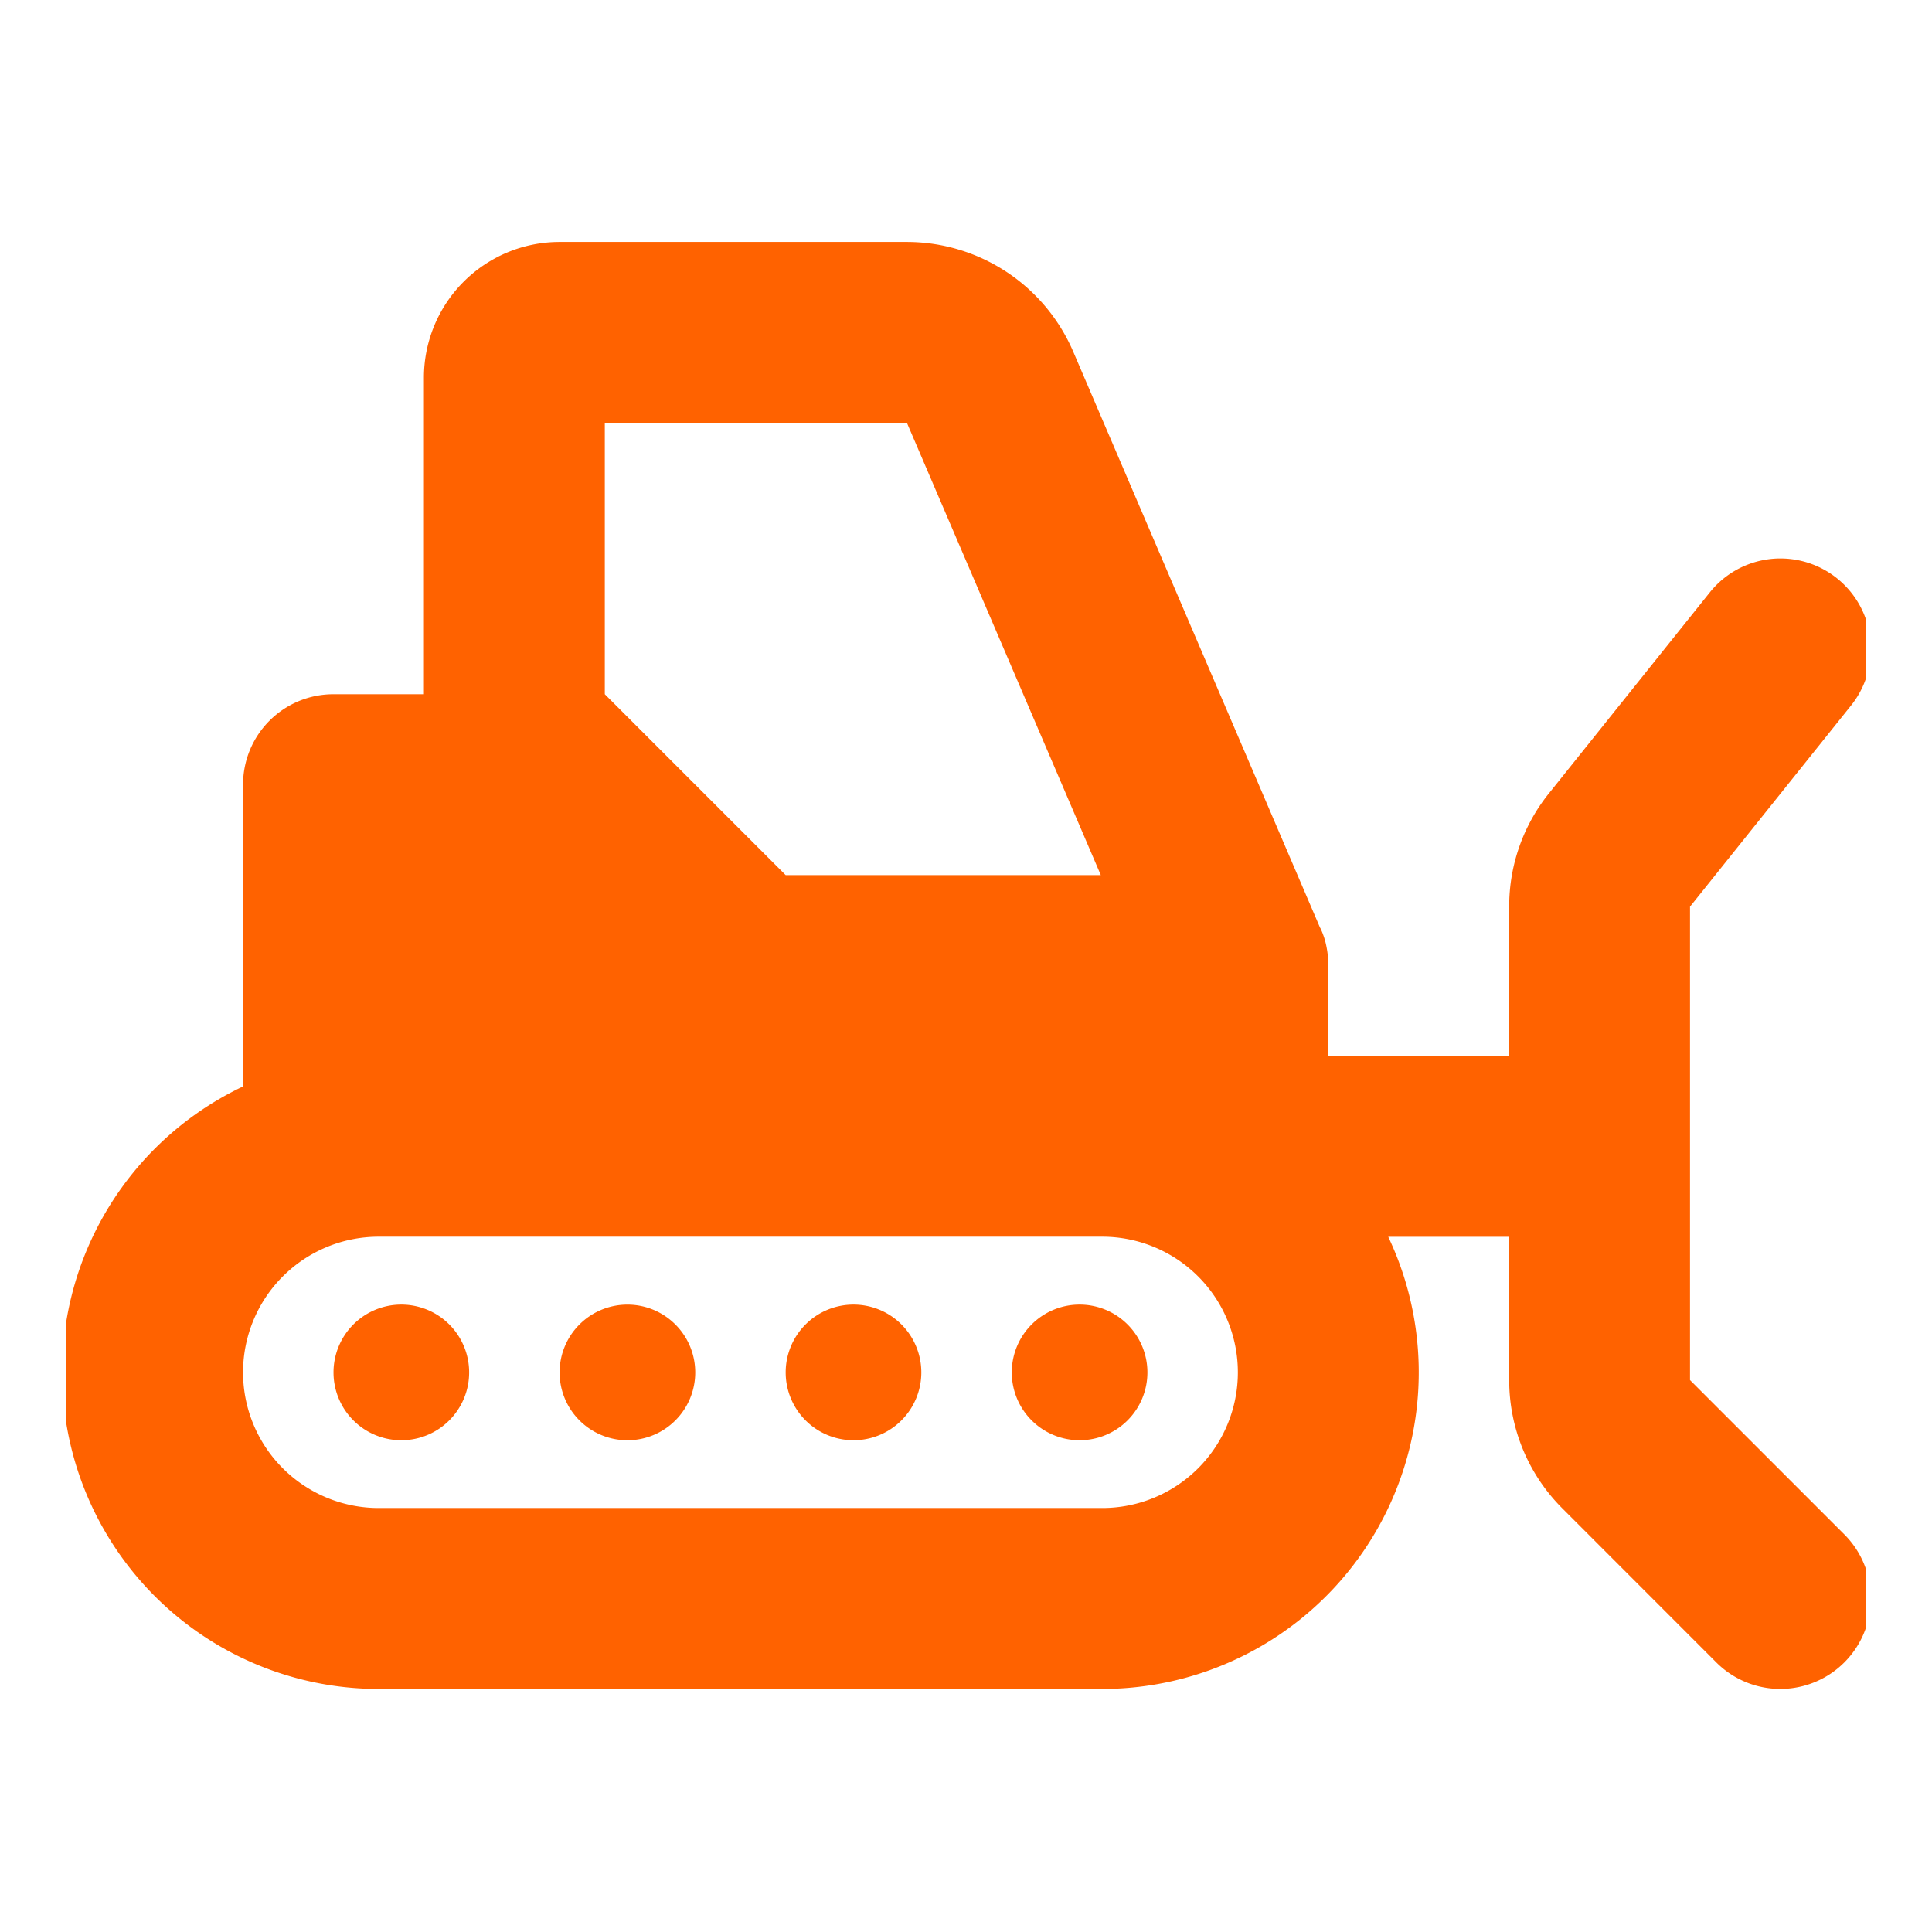 <svg xmlns="http://www.w3.org/2000/svg" xmlns:xlink="http://www.w3.org/1999/xlink" width="88" height="88" viewBox="0 0 88 88">
  <defs>
    <clipPath id="clip-path">
      <rect id="Rectangle_8111" data-name="Rectangle 8111" width="82" height="66" transform="translate(0.214 0.089)" fill="#ff6200"/>
    </clipPath>
  </defs>
  <g id="Group_907" data-name="Group 907" transform="translate(0 -0.234)">
    <g id="_i_class_fa-solid_fa-snowplow_i_" data-name="&lt;i class=&quot;fa-solid fa-snowplow&quot;&gt;&lt;/i&gt;" transform="translate(2.786 11.145)">
      <g id="Group_894" data-name="Group 894" transform="translate(0 0)" clip-path="url(#clip-path)">
        <path id="Path_2684" data-name="Path 2684" d="M38.477,8.239l8.831,20.6H32.954L24.716,20.6V8.239Zm18.82,23L46.046,4.982A8.253,8.253,0,0,0,38.477,0H22.656a6.181,6.181,0,0,0-6.179,6.179V20.6H12.358a4.115,4.115,0,0,0-4.119,4.119V38.464a14.418,14.418,0,0,0,6.179,27.445H47.372A14.419,14.419,0,0,0,60.4,45.312h5.51v6.527a8.241,8.241,0,0,0,2.407,5.831L75.344,64.7a4.123,4.123,0,1,0,5.831-5.831l-7.029-7.029V30.277l7.337-9.165a4.121,4.121,0,0,0-6.436-5.149l-7.337,9.165a8.2,8.2,0,0,0-1.8,5.149v6.8H57.67V33.044a4.312,4.312,0,0,0-.077-.914,3.481,3.481,0,0,0-.283-.875Zm-9.925,14.07a6.179,6.179,0,1,1,0,12.358H14.418a6.179,6.179,0,1,1,0-12.358ZM18.537,51.491a3.089,3.089,0,1,0-3.089,3.089,3.089,3.089,0,0,0,3.089-3.089m27.805,3.089a3.089,3.089,0,1,0-3.089-3.089,3.089,3.089,0,0,0,3.089,3.089m-7.209-3.089a3.089,3.089,0,1,0-3.089,3.089,3.089,3.089,0,0,0,3.089-3.089M25.746,54.581a3.089,3.089,0,1,0-3.089-3.089,3.089,3.089,0,0,0,3.089,3.089" transform="translate(0.046 0.11)" fill="#ff6200"/>
      </g>
    </g>
    <rect id="Rectangle_8124" data-name="Rectangle 8124" width="88" height="88" transform="translate(0 0.234)" fill="none"/>
  </g>
</svg>
